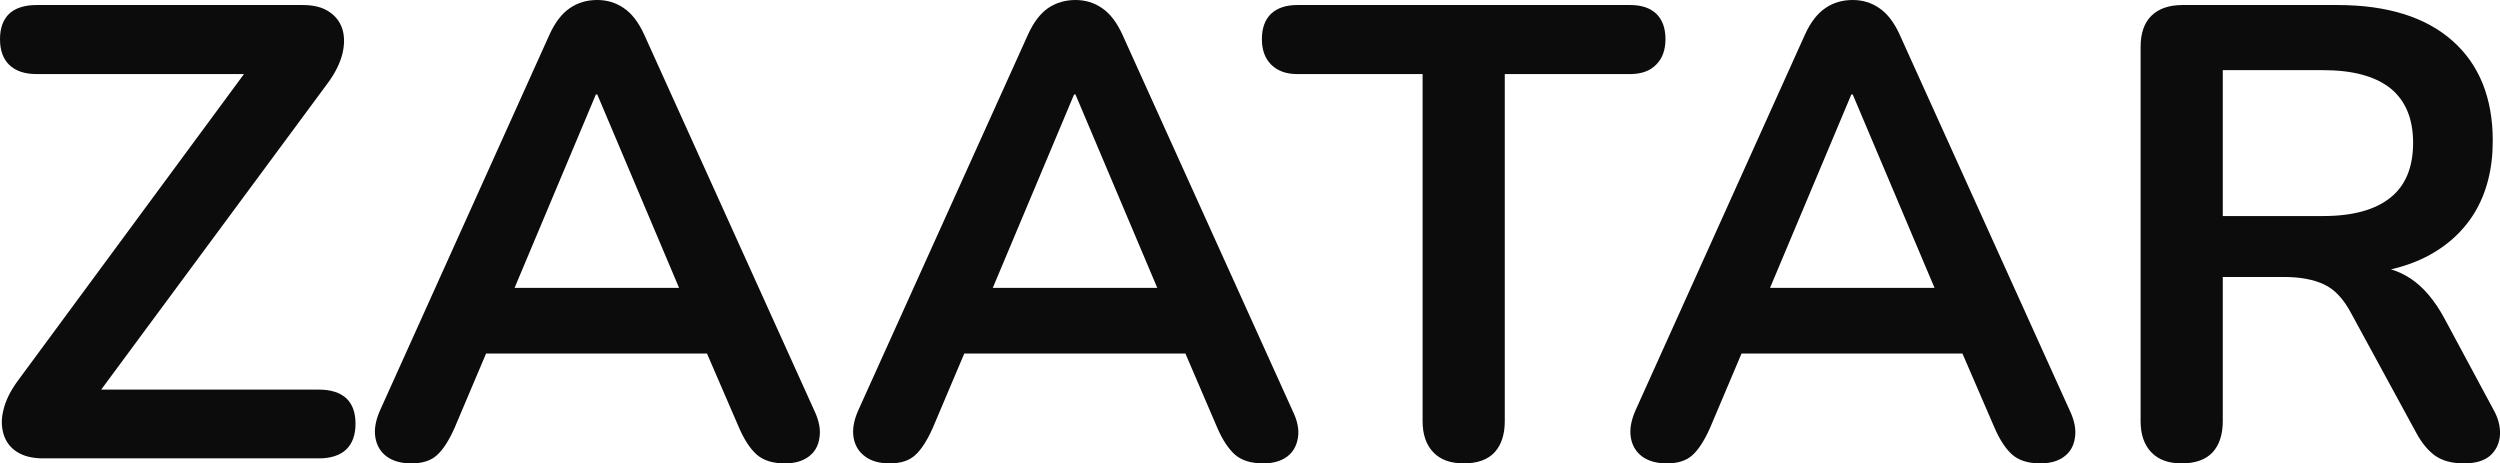<?xml version="1.0" encoding="UTF-8" standalone="yes"?>
<svg xmlns="http://www.w3.org/2000/svg" width="100%" height="100%" viewBox="0 0 89.449 16.583" fill="#0C0C0D">
  <path d="M11.41 16.40L1.54 16.40Q0.97 16.40 0.61 16.17Q0.25 15.94 0.13 15.54Q0 15.13 0.13 14.64Q0.25 14.15 0.64 13.62L0.64 13.62L9.43 1.70L9.43 2.65L1.31 2.65Q0.67 2.65 0.33 2.32Q0 2.00 0 1.40L0 1.40Q0 0.81 0.33 0.49Q0.67 0.18 1.31 0.18L1.31 0.18L10.83 0.18Q11.41 0.18 11.76 0.41Q12.12 0.64 12.25 1.04Q12.37 1.43 12.25 1.93Q12.12 2.44 11.73 2.97L11.73 2.97L2.94 14.86L2.94 13.94L11.41 13.94Q12.05 13.94 12.39 14.25Q12.72 14.56 12.72 15.16L12.72 15.16Q12.72 15.76 12.39 16.08Q12.05 16.40 11.41 16.40L11.41 16.40ZM14.72 16.58L14.72 16.58Q14.17 16.58 13.83 16.33Q13.50 16.08 13.43 15.65Q13.36 15.23 13.59 14.70L13.59 14.70L19.66 1.24Q19.96 0.58 20.39 0.29Q20.81 0 21.37 0L21.37 0Q21.90 0 22.32 0.29Q22.75 0.58 23.05 1.24L23.05 1.24L29.14 14.70Q29.39 15.23 29.32 15.66Q29.26 16.10 28.93 16.34Q28.61 16.58 28.08 16.58L28.08 16.58Q27.44 16.58 27.08 16.27Q26.73 15.96 26.45 15.32L26.45 15.32L24.95 11.85L26.20 12.65L16.49 12.65L17.73 11.85L16.26 15.32Q15.96 15.99 15.64 16.28Q15.32 16.58 14.72 16.58ZM21.37 3.38L21.32 3.38L18.10 11.04L17.50 10.30L25.18 10.30L24.61 11.04L21.37 3.38ZM31.83 16.58L31.83 16.58Q31.28 16.58 30.95 16.33Q30.61 16.08 30.54 15.65Q30.47 15.23 30.70 14.70L30.70 14.70L36.78 1.24Q37.08 0.58 37.50 0.29Q37.93 0 38.48 0L38.48 0Q39.01 0 39.43 0.29Q39.86 0.58 40.16 1.24L40.16 1.24L46.25 14.70Q46.51 15.23 46.44 15.66Q46.37 16.10 46.05 16.34Q45.72 16.58 45.20 16.58L45.20 16.58Q44.55 16.58 44.19 16.27Q43.84 15.96 43.56 15.32L43.56 15.32L42.07 11.85L43.31 12.65L33.60 12.65L34.84 11.85L33.37 15.32Q33.07 15.99 32.75 16.28Q32.43 16.58 31.83 16.58ZM38.48 3.38L38.43 3.38L35.21 11.04L34.61 10.30L42.30 10.30L41.72 11.04L38.48 3.38ZM52.37 16.58L52.37 16.58Q51.66 16.58 51.28 16.18Q50.90 15.78 50.90 15.07L50.90 15.07L50.90 2.65L46.41 2.65Q45.82 2.65 45.48 2.31Q45.15 1.98 45.15 1.40L45.15 1.40Q45.15 0.81 45.48 0.49Q45.82 0.18 46.41 0.18L46.41 0.18L58.33 0.18Q58.93 0.18 59.26 0.49Q59.59 0.81 59.59 1.40L59.59 1.40Q59.59 1.98 59.26 2.31Q58.93 2.65 58.33 2.65L58.33 2.65L53.84 2.65L53.84 15.07Q53.84 15.78 53.48 16.18Q53.11 16.58 52.37 16.58ZM59.64 16.58L59.64 16.58Q59.09 16.58 58.75 16.33Q58.42 16.08 58.35 15.65Q58.28 15.23 58.51 14.70L58.51 14.70L64.58 1.24Q64.88 0.58 65.31 0.29Q65.73 0 66.29 0L66.29 0Q66.82 0 67.24 0.29Q67.67 0.58 67.97 1.24L67.97 1.24L74.06 14.70Q74.31 15.23 74.24 15.66Q74.18 16.10 73.85 16.34Q73.53 16.58 73.00 16.58L73.00 16.58Q72.36 16.58 72.00 16.27Q71.65 15.96 71.37 15.32L71.37 15.32L69.87 11.85L71.12 12.65L61.41 12.65L62.65 11.85L61.18 15.32Q60.88 15.99 60.56 16.28Q60.24 16.58 59.64 16.58ZM66.29 3.38L66.24 3.38L63.02 11.04L62.42 10.30L70.10 10.30L69.53 11.04L66.29 3.38ZM78.06 16.58L78.06 16.58Q77.35 16.58 76.97 16.18Q76.59 15.78 76.59 15.07L76.59 15.07L76.59 1.68Q76.59 0.94 76.98 0.56Q77.37 0.18 78.09 0.18L78.09 0.18L83.63 0.18Q86.30 0.18 87.75 1.46Q89.19 2.74 89.19 5.04L89.19 5.04Q89.19 6.53 88.54 7.61Q87.88 8.69 86.64 9.27Q85.40 9.84 83.63 9.84L83.63 9.84L83.84 9.50L84.59 9.50Q85.54 9.50 86.24 9.96Q86.94 10.42 87.47 11.41L87.47 11.41L89.19 14.61Q89.47 15.09 89.45 15.55Q89.42 16.01 89.10 16.30Q88.78 16.58 88.16 16.58L88.16 16.58Q87.54 16.58 87.15 16.32Q86.76 16.05 86.46 15.50L86.46 15.50L84.13 11.22Q83.72 10.44 83.16 10.18Q82.59 9.91 81.72 9.91L81.72 9.91L79.53 9.91L79.53 15.07Q79.53 15.78 79.17 16.18Q78.80 16.58 78.06 16.58ZM79.53 2.51L79.53 7.73L83.12 7.73Q84.71 7.73 85.53 7.07Q86.34 6.42 86.34 5.11L86.34 5.11Q86.34 3.82 85.53 3.16Q84.71 2.51 83.12 2.51L83.12 2.51L79.53 2.51Z" preserveAspectRatio="none"/>
</svg>